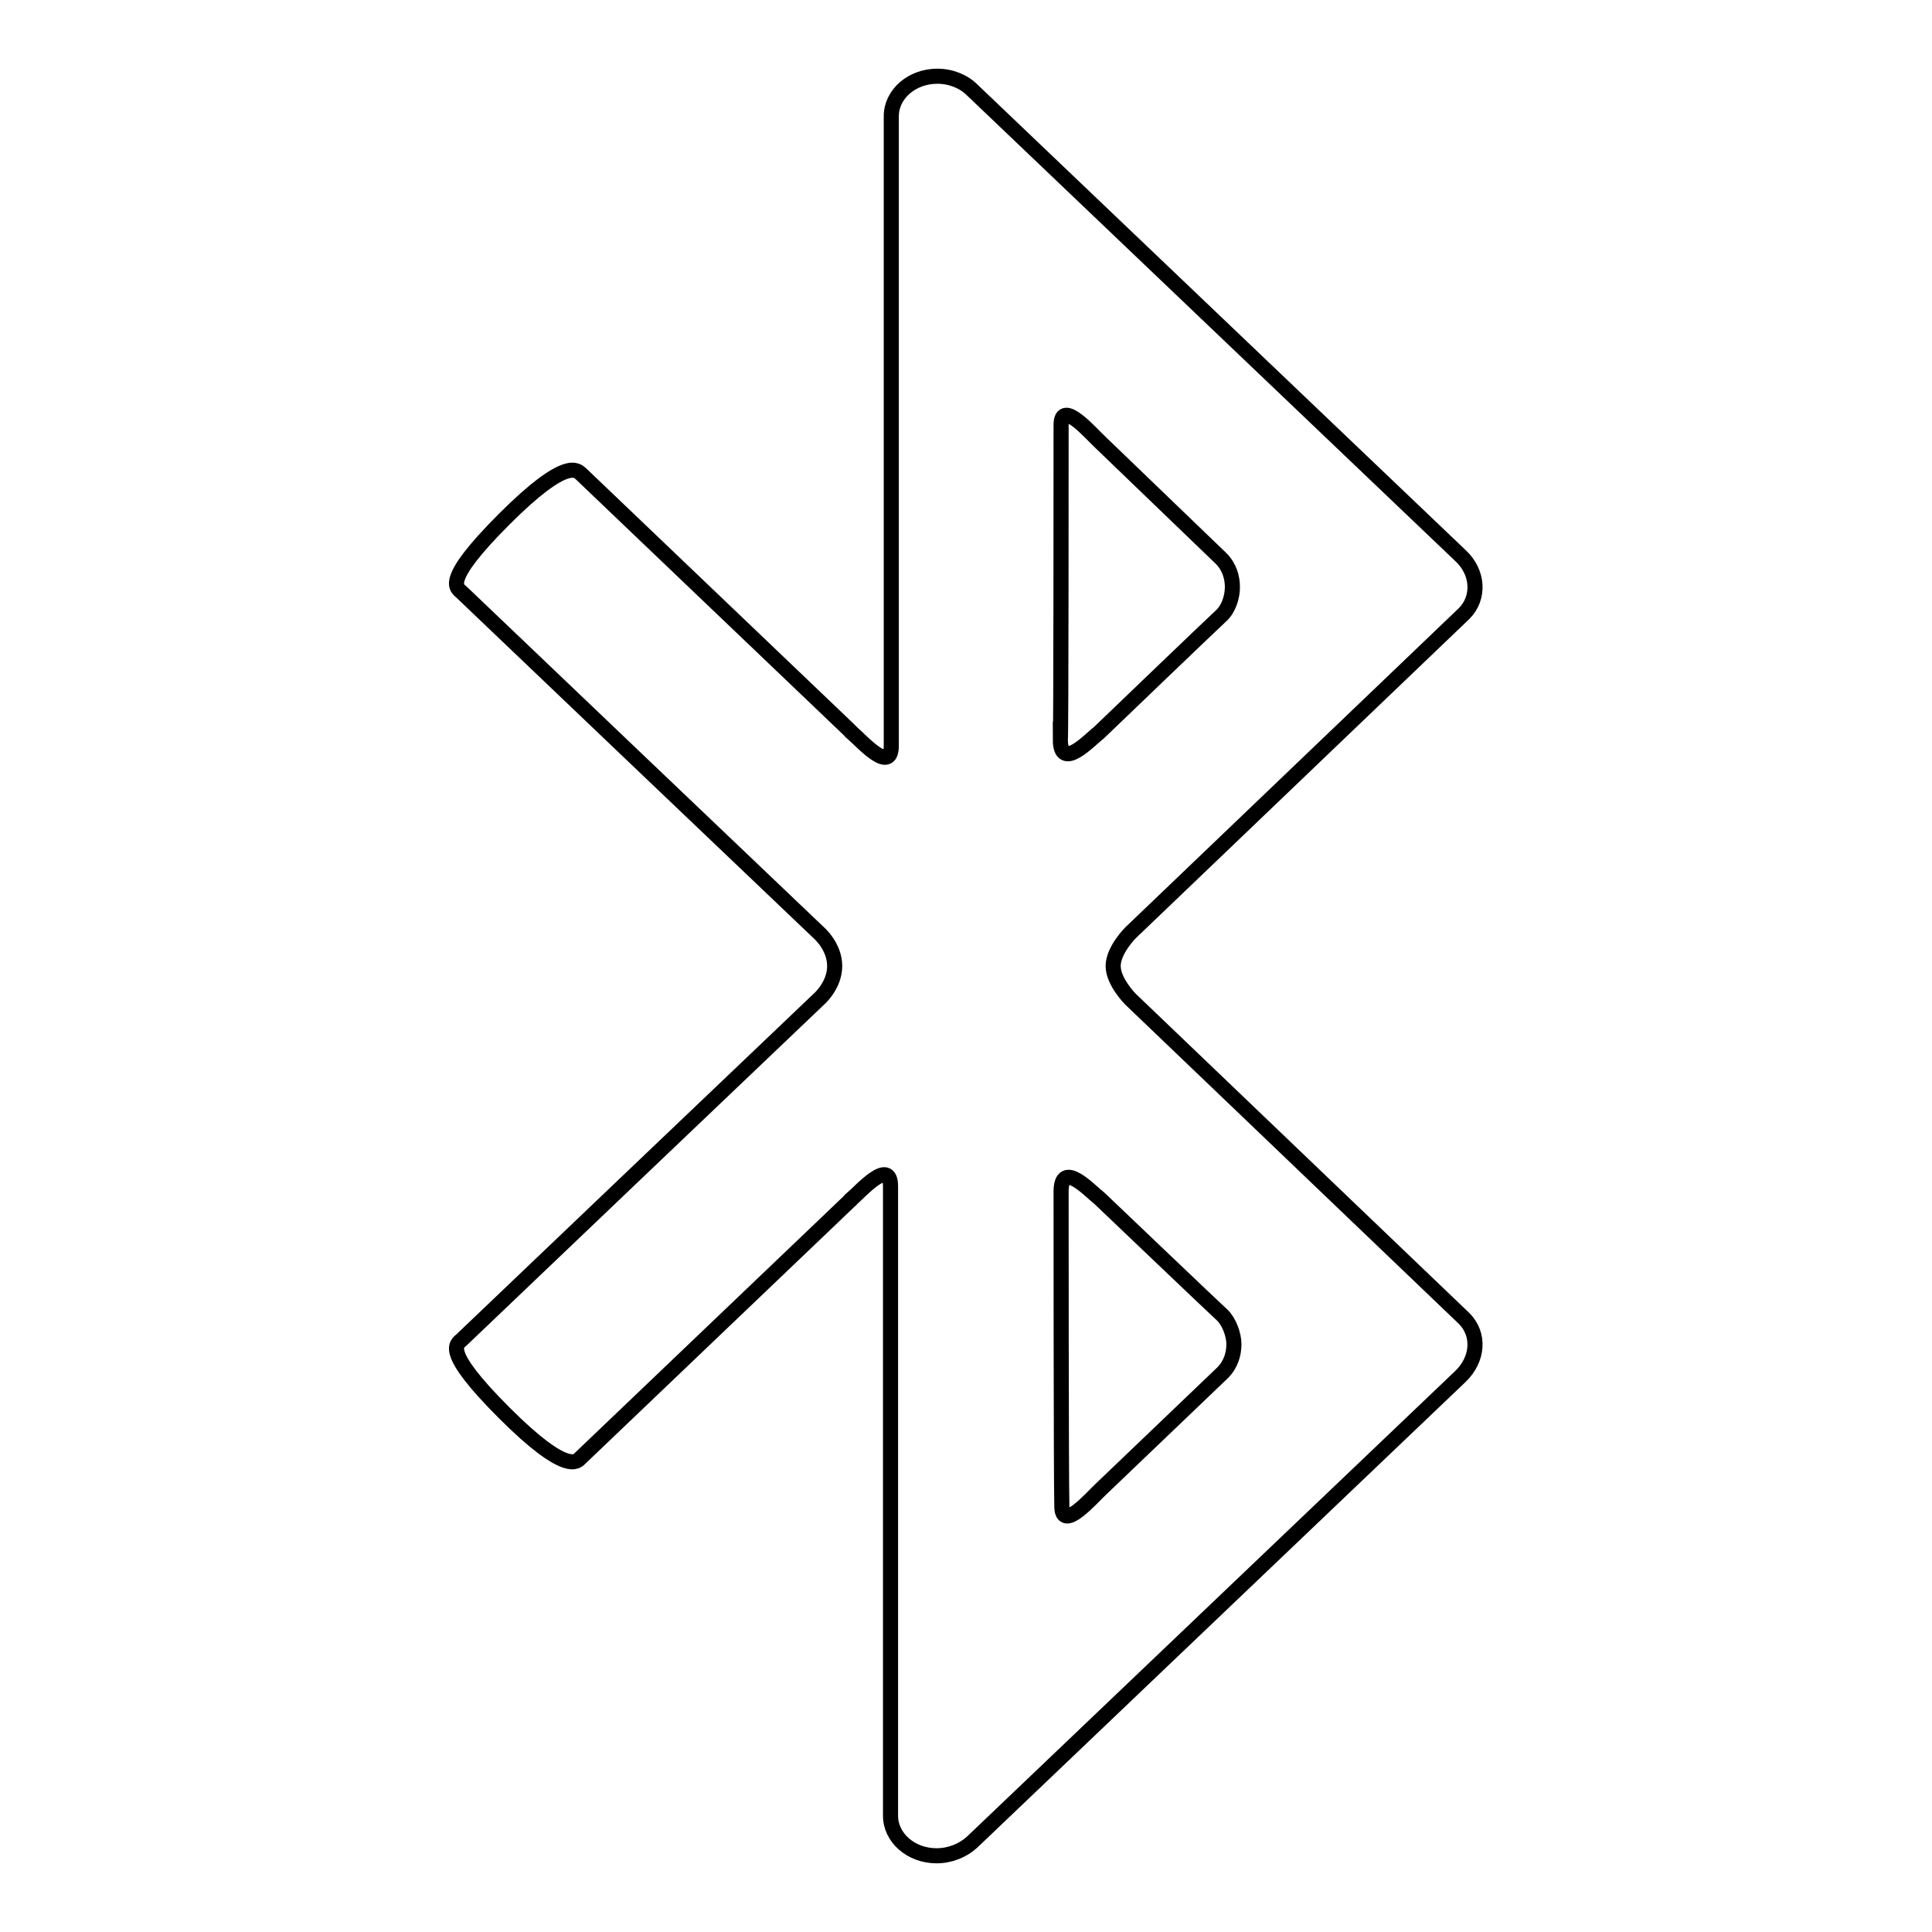 <?xml version="1.0" encoding="utf-8"?>
<!-- Svg Vector Icons : http://www.onlinewebfonts.com/icon -->
<!DOCTYPE svg PUBLIC "-//W3C//DTD SVG 1.1//EN" "http://www.w3.org/Graphics/SVG/1.1/DTD/svg11.dtd">
<svg version="1.1" xmlns="http://www.w3.org/2000/svg" xmlns:xlink="http://www.w3.org/1999/xlink" x="0px" y="0px" viewBox="0 0 256 256" enable-background="new 0 0 256 256" xml:space="preserve">
<g> <path stroke-width="2" fill-opacity="0" stroke="#000000"  d="M66.8,68.8c-8.4,8.4-6.2,9.1-5.6,9.7s47.3,45.1,47.3,45.1s2.1,1.8,2.1,4.4l0,0c0,2.6-2.1,4.4-2.1,4.4 s-46.7,44.5-47.3,45.1c-0.6,0.6-2.8,1.3,5.6,9.7c8.4,8.4,9.7,6.4,10.1,6l35.5-33.9c0.1-0.1,0.1-0.1,0.2-0.2 c0.1-0.1,0.2-0.1,0.2-0.2c1.2-1,5.2-5.6,5.2-1.7c0,3.8,0,80,0,82.4v0.1v0.9c0,2.9,2.7,5.3,6.1,5.3c1.8,0,3.5-0.7,4.7-1.8l0,0 c0,0,62.3-59.4,64.7-61.7c2.4-2.3,2.6-5.6,0.5-7.7l-44.2-42.3c0,0-2.3-2.3-2.3-4.4s2.3-4.4,2.3-4.4L194,81.3 c2.1-2.1,1.9-5.5-0.5-7.7c-2.4-2.3-64.7-61.7-64.7-61.7l0,0c-1.1-1.1-2.8-1.8-4.6-1.8c-3.4,0-6.1,2.4-6.1,5.3v0.9v0.1 c0,2.4,0,78.5,0,82.4c0,3.9-4-0.7-5.2-1.7c-0.1-0.1-0.2-0.1-0.2-0.2c-0.1-0.1-0.1-0.1-0.2-0.2L77,62.8 C76.5,62.4,75.2,60.4,66.8,68.8z M140.6,56.3c0-3.5,4,1.2,5.2,2.3L161.8,74c1.1,1.1,1.5,2.5,1.5,3.8c0,1.3-0.5,2.9-1.5,3.8 s-16.2,15.5-16.2,15.5c-1.2,0.9-5.1,5.2-5.1,0.9C140.6,98.1,140.6,59.8,140.6,56.3z M140.6,157.9c0-4.3,3.8-0.1,5.1,0.9 c0,0,15.3,14.6,16.3,15.5c0.9,0.9,1.5,2.6,1.5,3.8c0,1.3-0.4,2.7-1.5,3.8l-16.1,15.4c-1.2,1.1-5.2,5.8-5.2,2.3 C140.6,196.2,140.6,157.9,140.6,157.9z"/></g>
</svg>